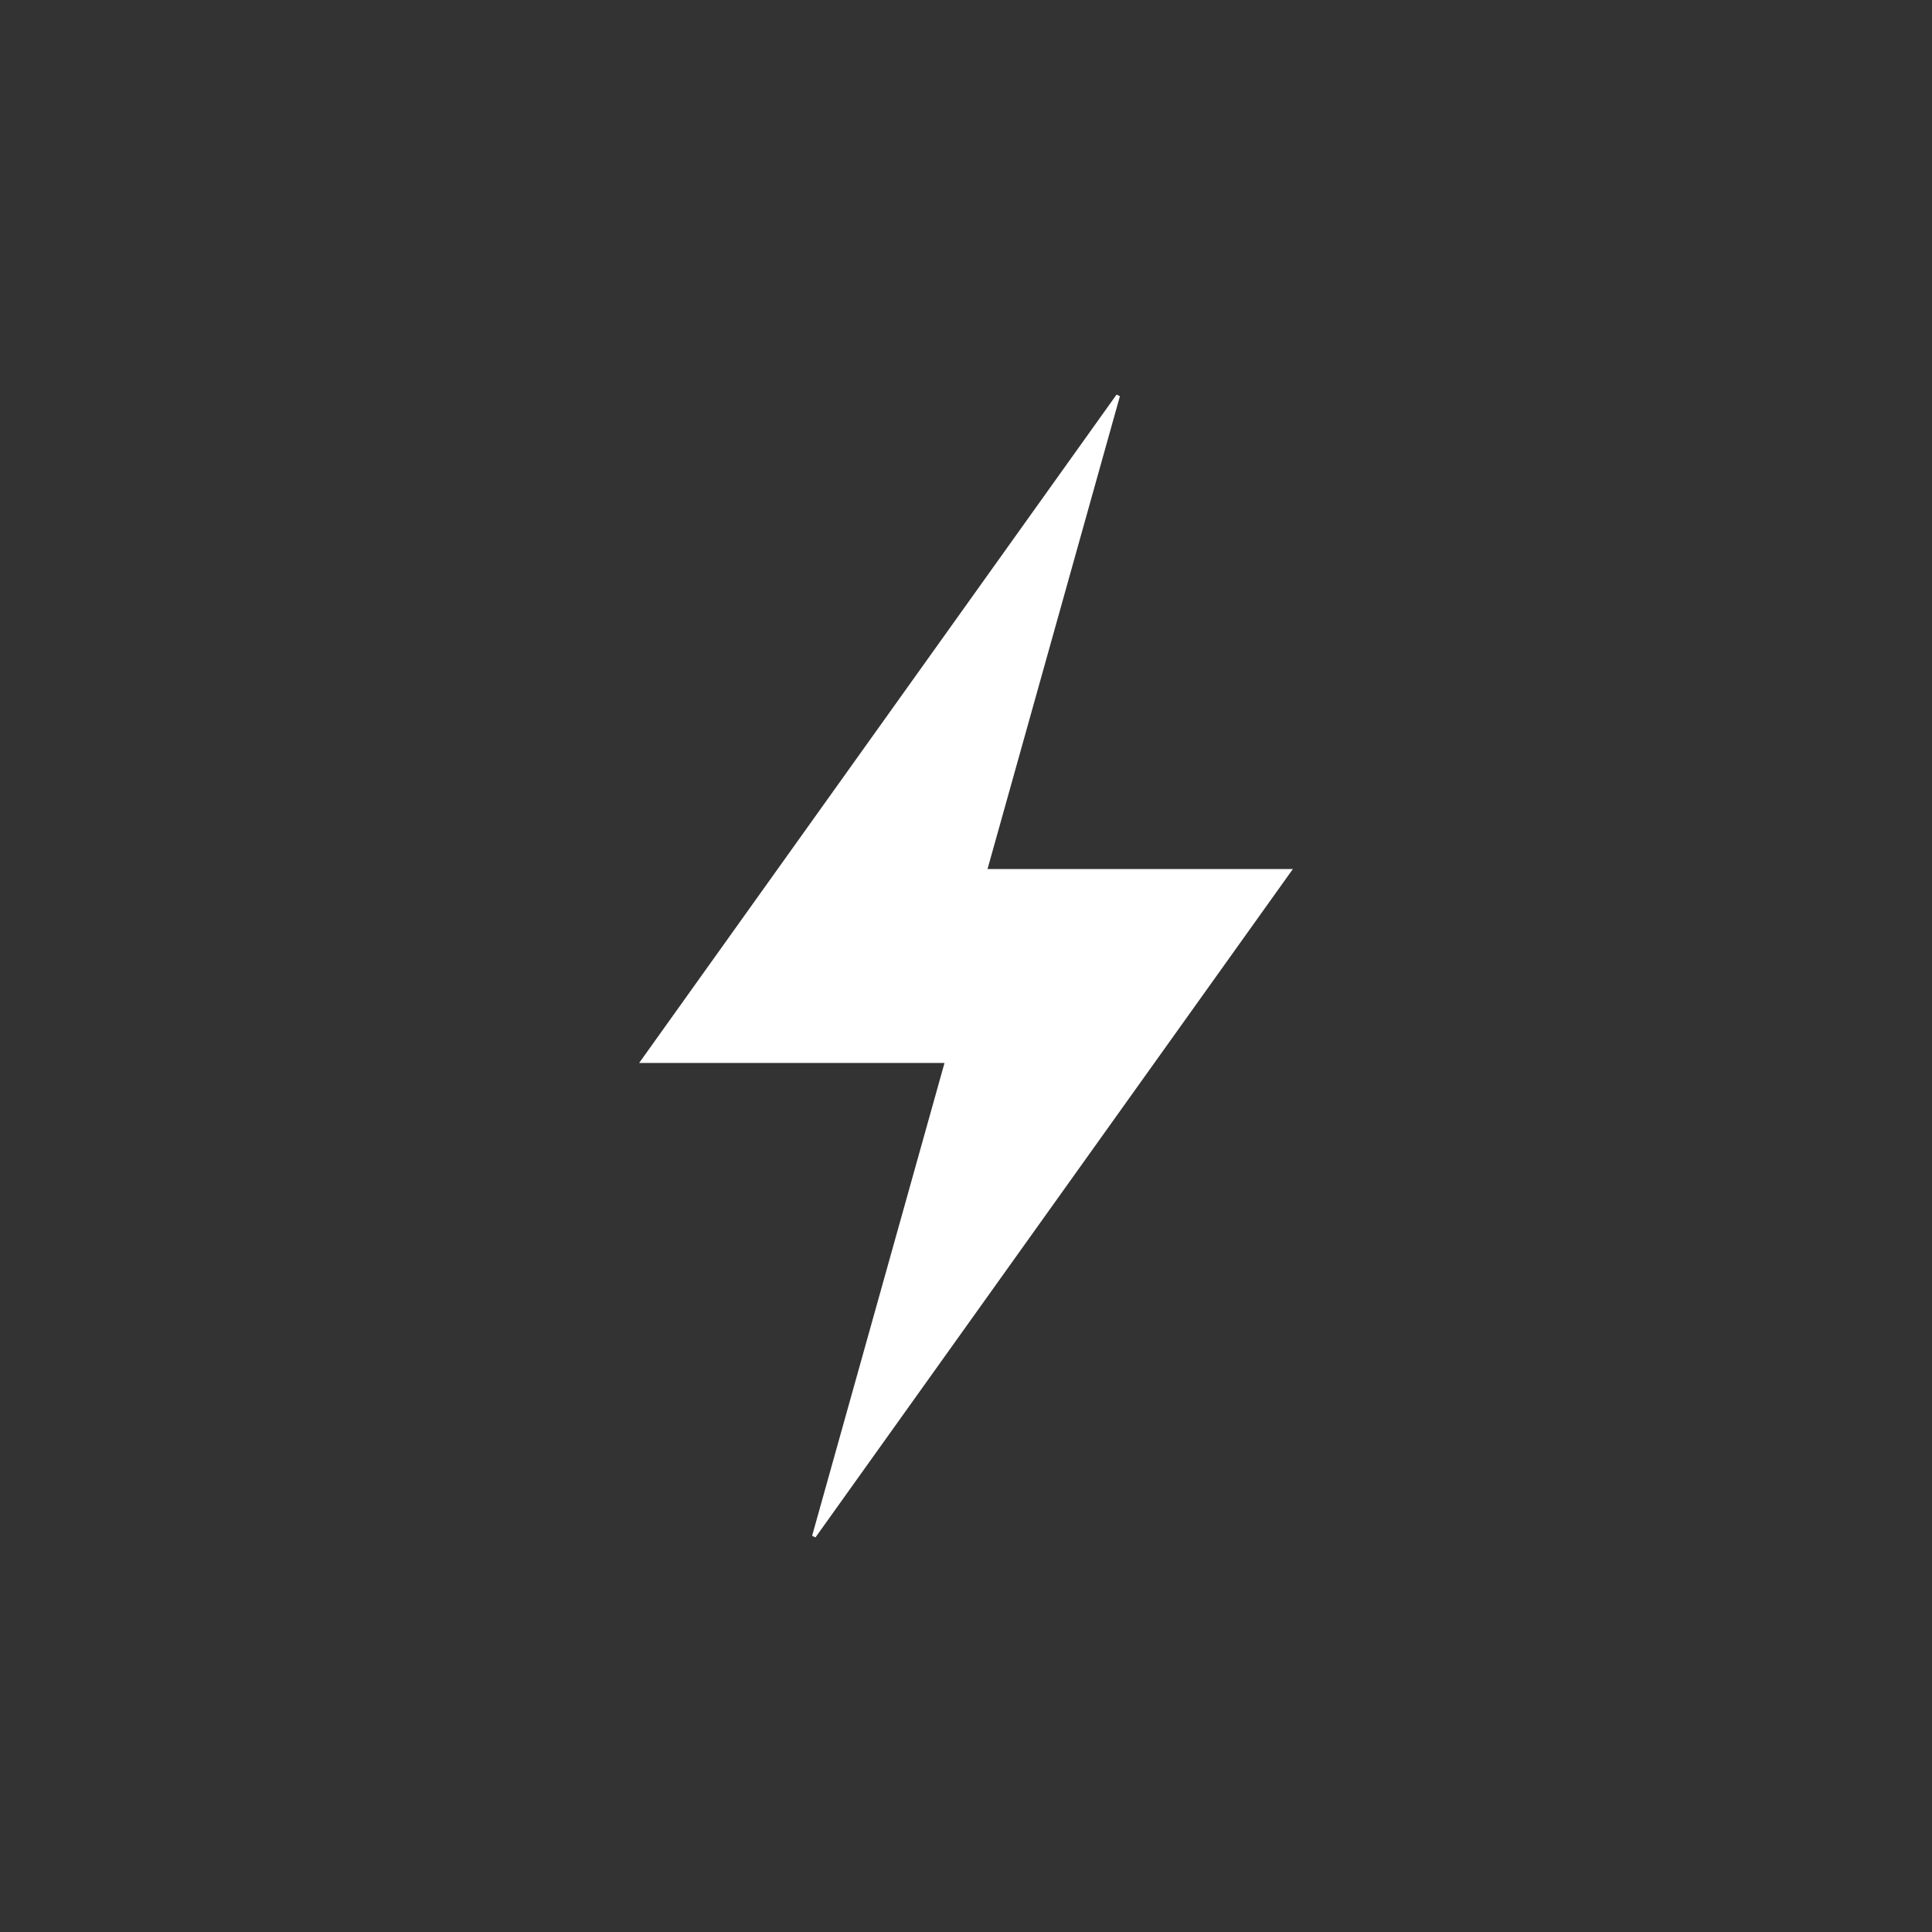 <svg id="svg" fill="#ffffff" stroke="#ffffff" width="200" height="200" version="1.1" viewBox="144 144 512 512" xmlns="http://www.w3.org/2000/svg">
    <rect x="144" y="144" width="512" height="512" fill="#333333" stroke="none"/>
    <g id="IconSvg_bgCarrier" stroke-width="0"></g>
    <g id="IconSvg_tracerCarrier" stroke-linecap="round" stroke-linejoin="round" stroke="#CCCCCC" stroke-width="0">
      <path xmlns="http://www.w3.org/2000/svg" d="m359.7 551.14 125.95-176.33h-80.609l35.266-125.95-125.95 176.33h80.609z"></path>

      </g>
     <g id="IconSvg_iconCarrier">
      <path xmlns="http://www.w3.org/2000/svg" d="m359.7 551.14 125.95-176.33h-80.609l35.266-125.95-125.95 176.33h80.609z"></path>

      </g>
      </svg>